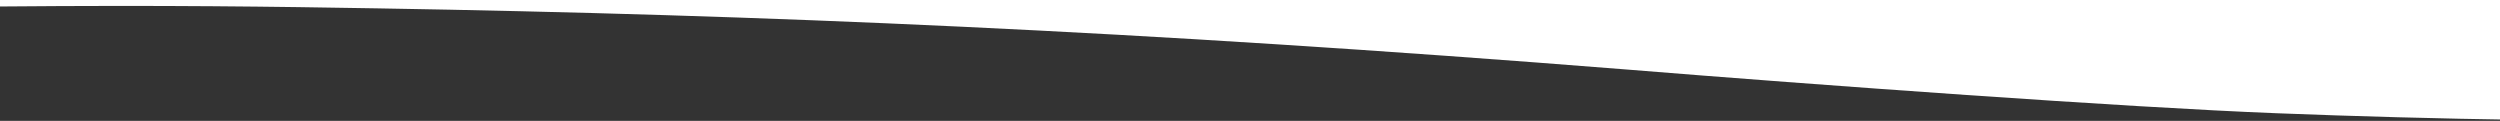 <?xml version="1.0" encoding="utf-8"?>
<!-- Generator: Adobe Illustrator 23.0.2, SVG Export Plug-In . SVG Version: 6.00 Build 0)  -->
<svg version="1.1" id="Calque_1" xmlns="http://www.w3.org/2000/svg" xmlns:xlink="http://www.w3.org/1999/xlink" x="0px" y="0px"
	 viewBox="0 0 1735 83.9" style="enable-background:new 0 0 1735 83.9;" xml:space="preserve">
<rect x="0" y="0" width="1735" height="83.9" fill="#333333" stroke="none"/>
<style type="text/css">
	.st0{fill:#FFFFFF;}
</style>
<title>Calque_3</title>
<desc>Created with Sketch.</desc>
<g>
	<path class="st0" d="M245.1,123.8L0,123.7C0,123.7,96.9,125.2,245.1,123.8z"/>
</g>
<path class="st0" d="M3097.5,0H0v4.5c115.5-1,190.5,0.1,261.9,1.3c266.5,4.5,525.5,15.3,866.5,42.4c133.3,10.8,346,26.3,451.9,30.4
	c106.3,4.2,236.5,6.6,339.7,4.5c45.8-0.9,101.9-1.2,225.3-6.3c122.5-5.3,261.6-14.1,357.2-20.9c124-9,384.3-43.5,595.1-53.1V0z"/>
</svg>
